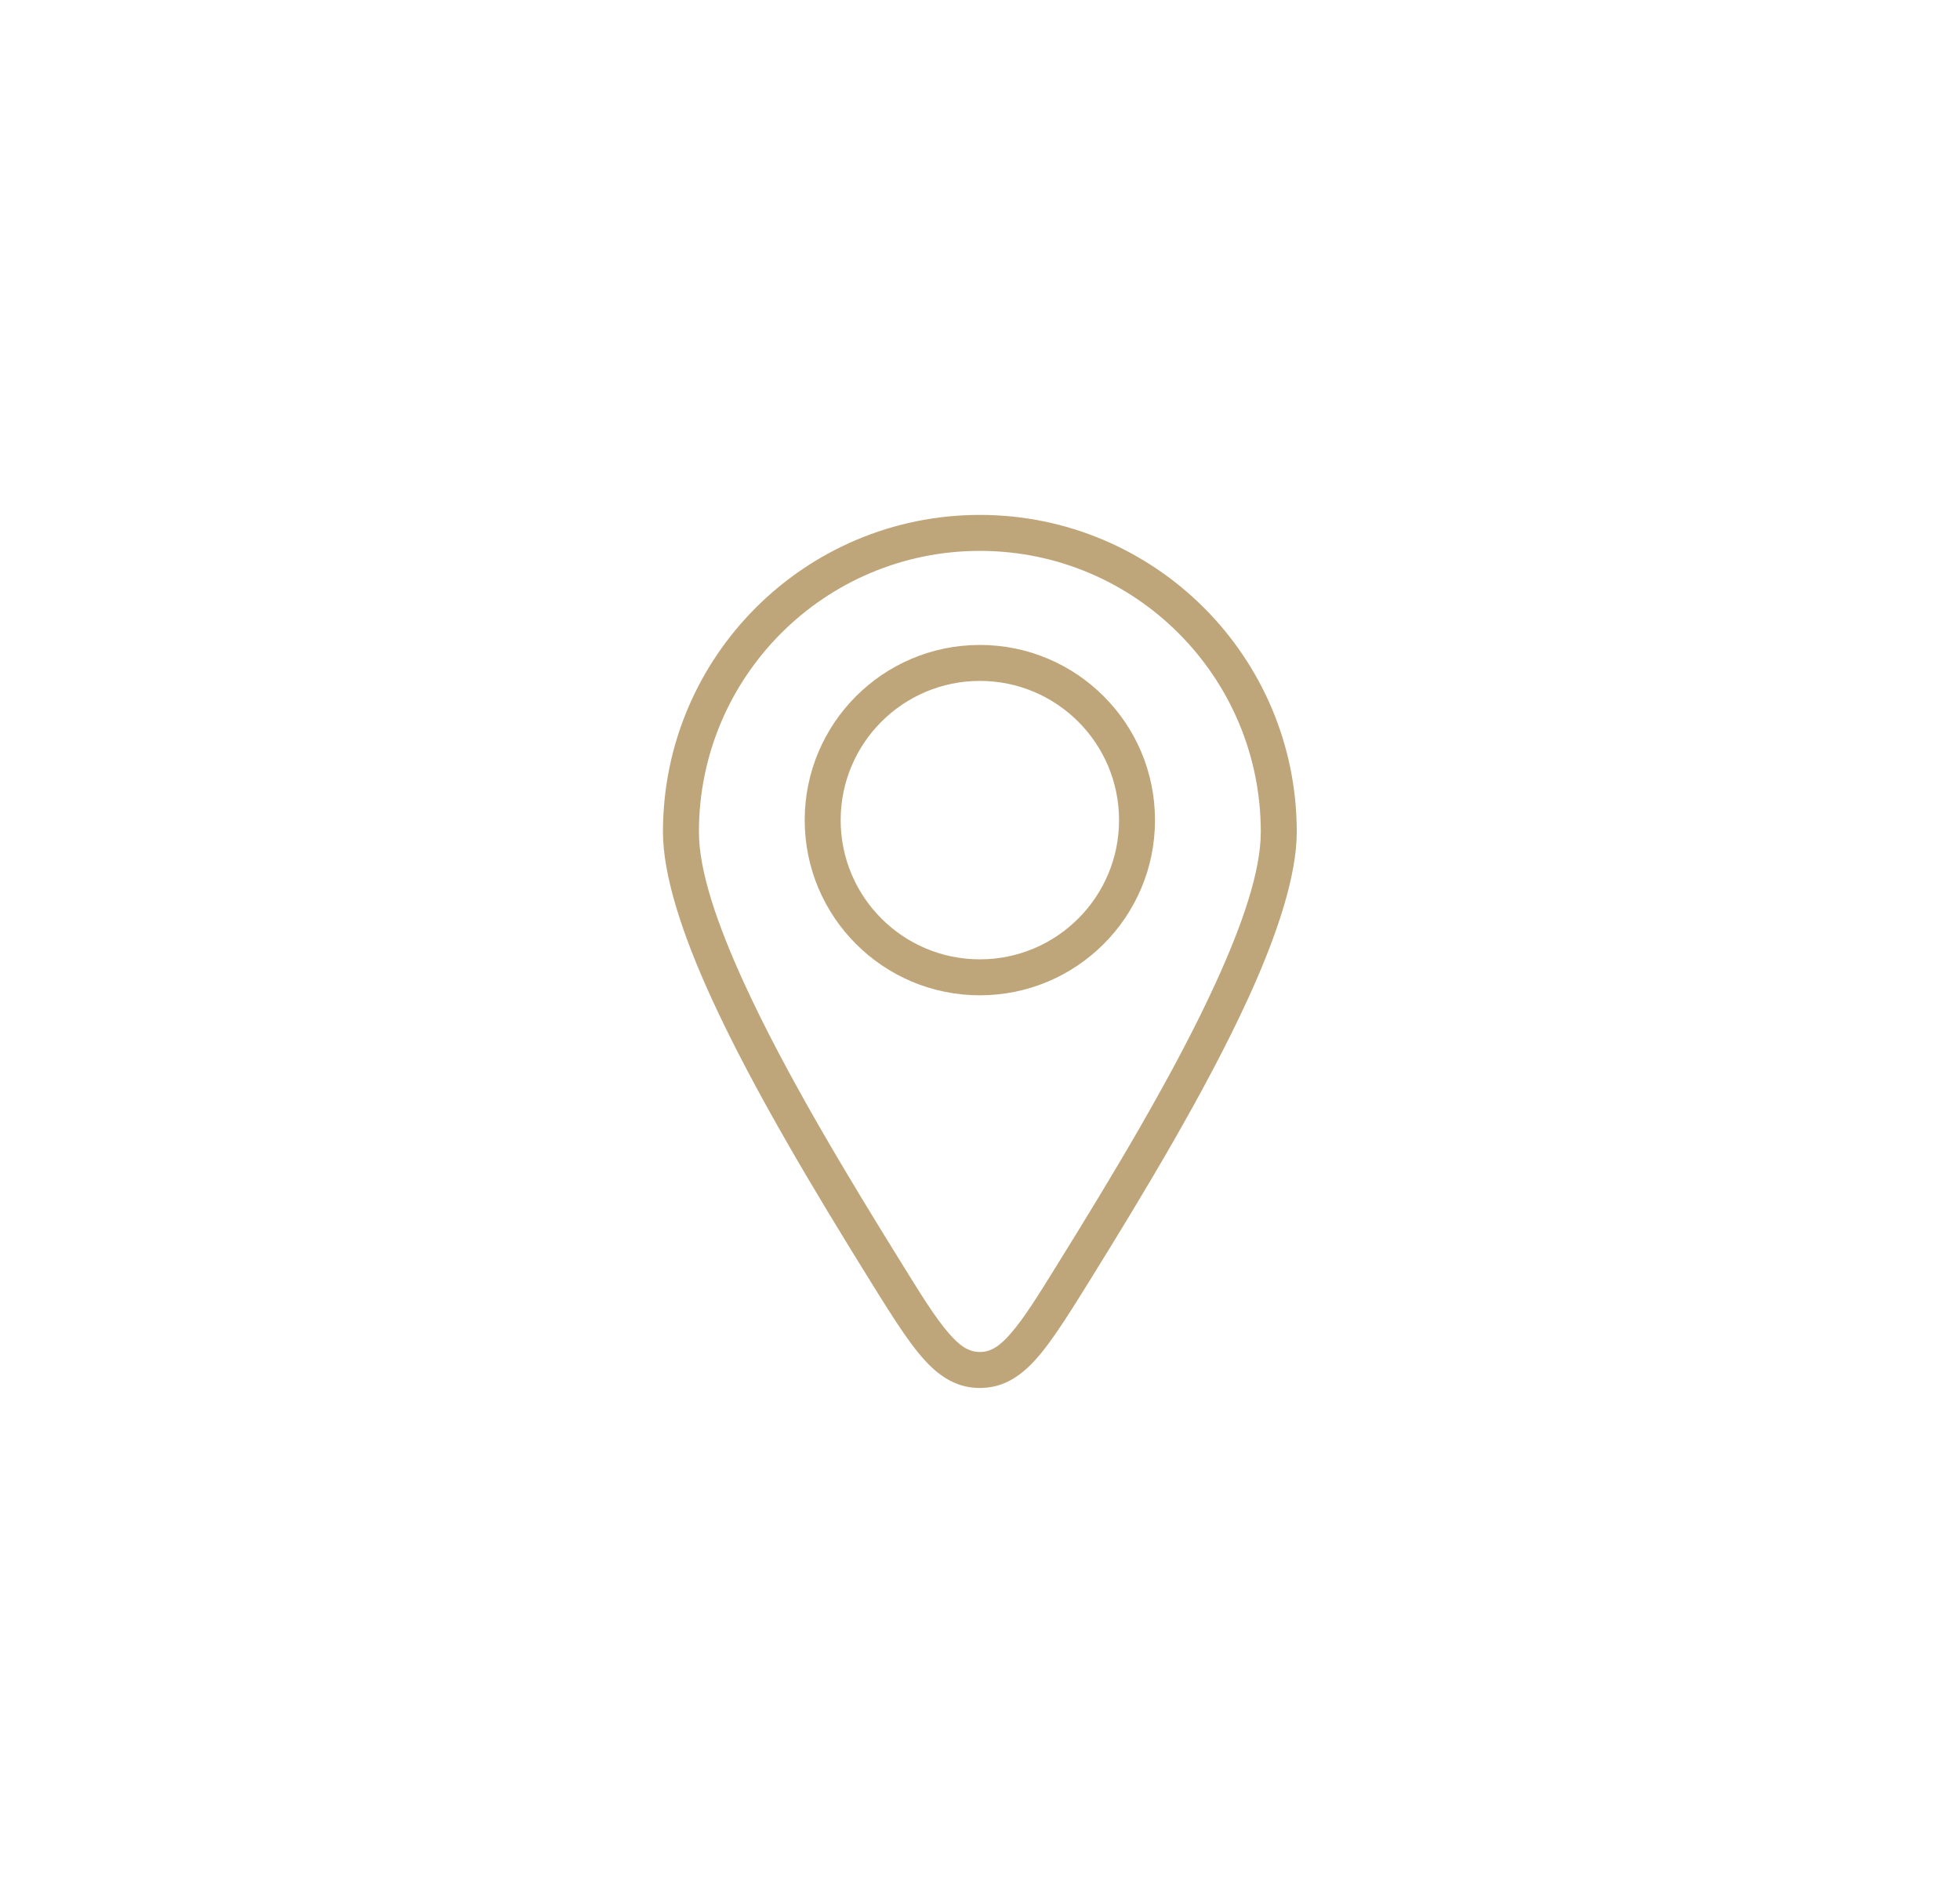 <svg xmlns="http://www.w3.org/2000/svg" xmlns:xlink="http://www.w3.org/1999/xlink" xmlns:serif="http://www.serif.com/" width="100%" height="100%" viewBox="0 0 103 100" xml:space="preserve" style="fill-rule:evenodd;clip-rule:evenodd;stroke-linejoin:round;stroke-miterlimit:2;">    <g transform="matrix(0.945,0,0,0.945,2.825,2.743)">        <path d="M69.123,43.351C69.123,33.618 61.233,25.728 51.5,25.728C41.767,25.728 33.877,33.618 33.877,43.351C33.877,45.755 34.937,49.021 36.571,52.592C38.929,57.747 42.464,63.58 45.407,68.327C45.407,68.327 45.407,68.327 45.407,68.327C46.828,70.619 47.839,72.212 48.826,73.129C49.665,73.908 50.511,74.272 51.5,74.272C52.489,74.272 53.335,73.908 54.174,73.129C55.161,72.212 56.172,70.619 57.593,68.327C57.593,68.327 57.593,68.327 57.593,68.327C60.536,63.58 64.071,57.747 66.429,52.592C68.063,49.021 69.123,45.755 69.123,43.351ZM67.123,43.351C67.123,45.543 66.1,48.504 64.611,51.76C62.285,56.843 58.795,62.592 55.893,67.273C54.799,69.037 53.985,70.364 53.214,71.246C52.65,71.892 52.155,72.272 51.5,72.272C50.845,72.272 50.35,71.892 49.786,71.246C49.015,70.364 48.201,69.037 47.107,67.273C44.205,62.592 40.715,56.843 38.389,51.76C36.9,48.504 35.877,45.543 35.877,43.351C35.877,34.723 42.872,27.728 51.5,27.728C60.128,27.728 67.123,34.723 67.123,43.351ZM61.24,42.699C61.24,37.319 56.879,32.958 51.5,32.958C46.121,32.958 41.76,37.319 41.76,42.699C41.76,48.078 46.121,52.439 51.5,52.439C56.879,52.439 61.24,48.078 61.24,42.699ZM59.24,42.699C59.24,46.973 55.775,50.439 51.5,50.439C47.225,50.439 43.76,46.973 43.76,42.699C43.76,38.424 47.225,34.958 51.5,34.958C55.775,34.958 59.24,38.424 59.24,42.699Z" style="fill:rgb(191,166,122);"></path>    </g></svg>